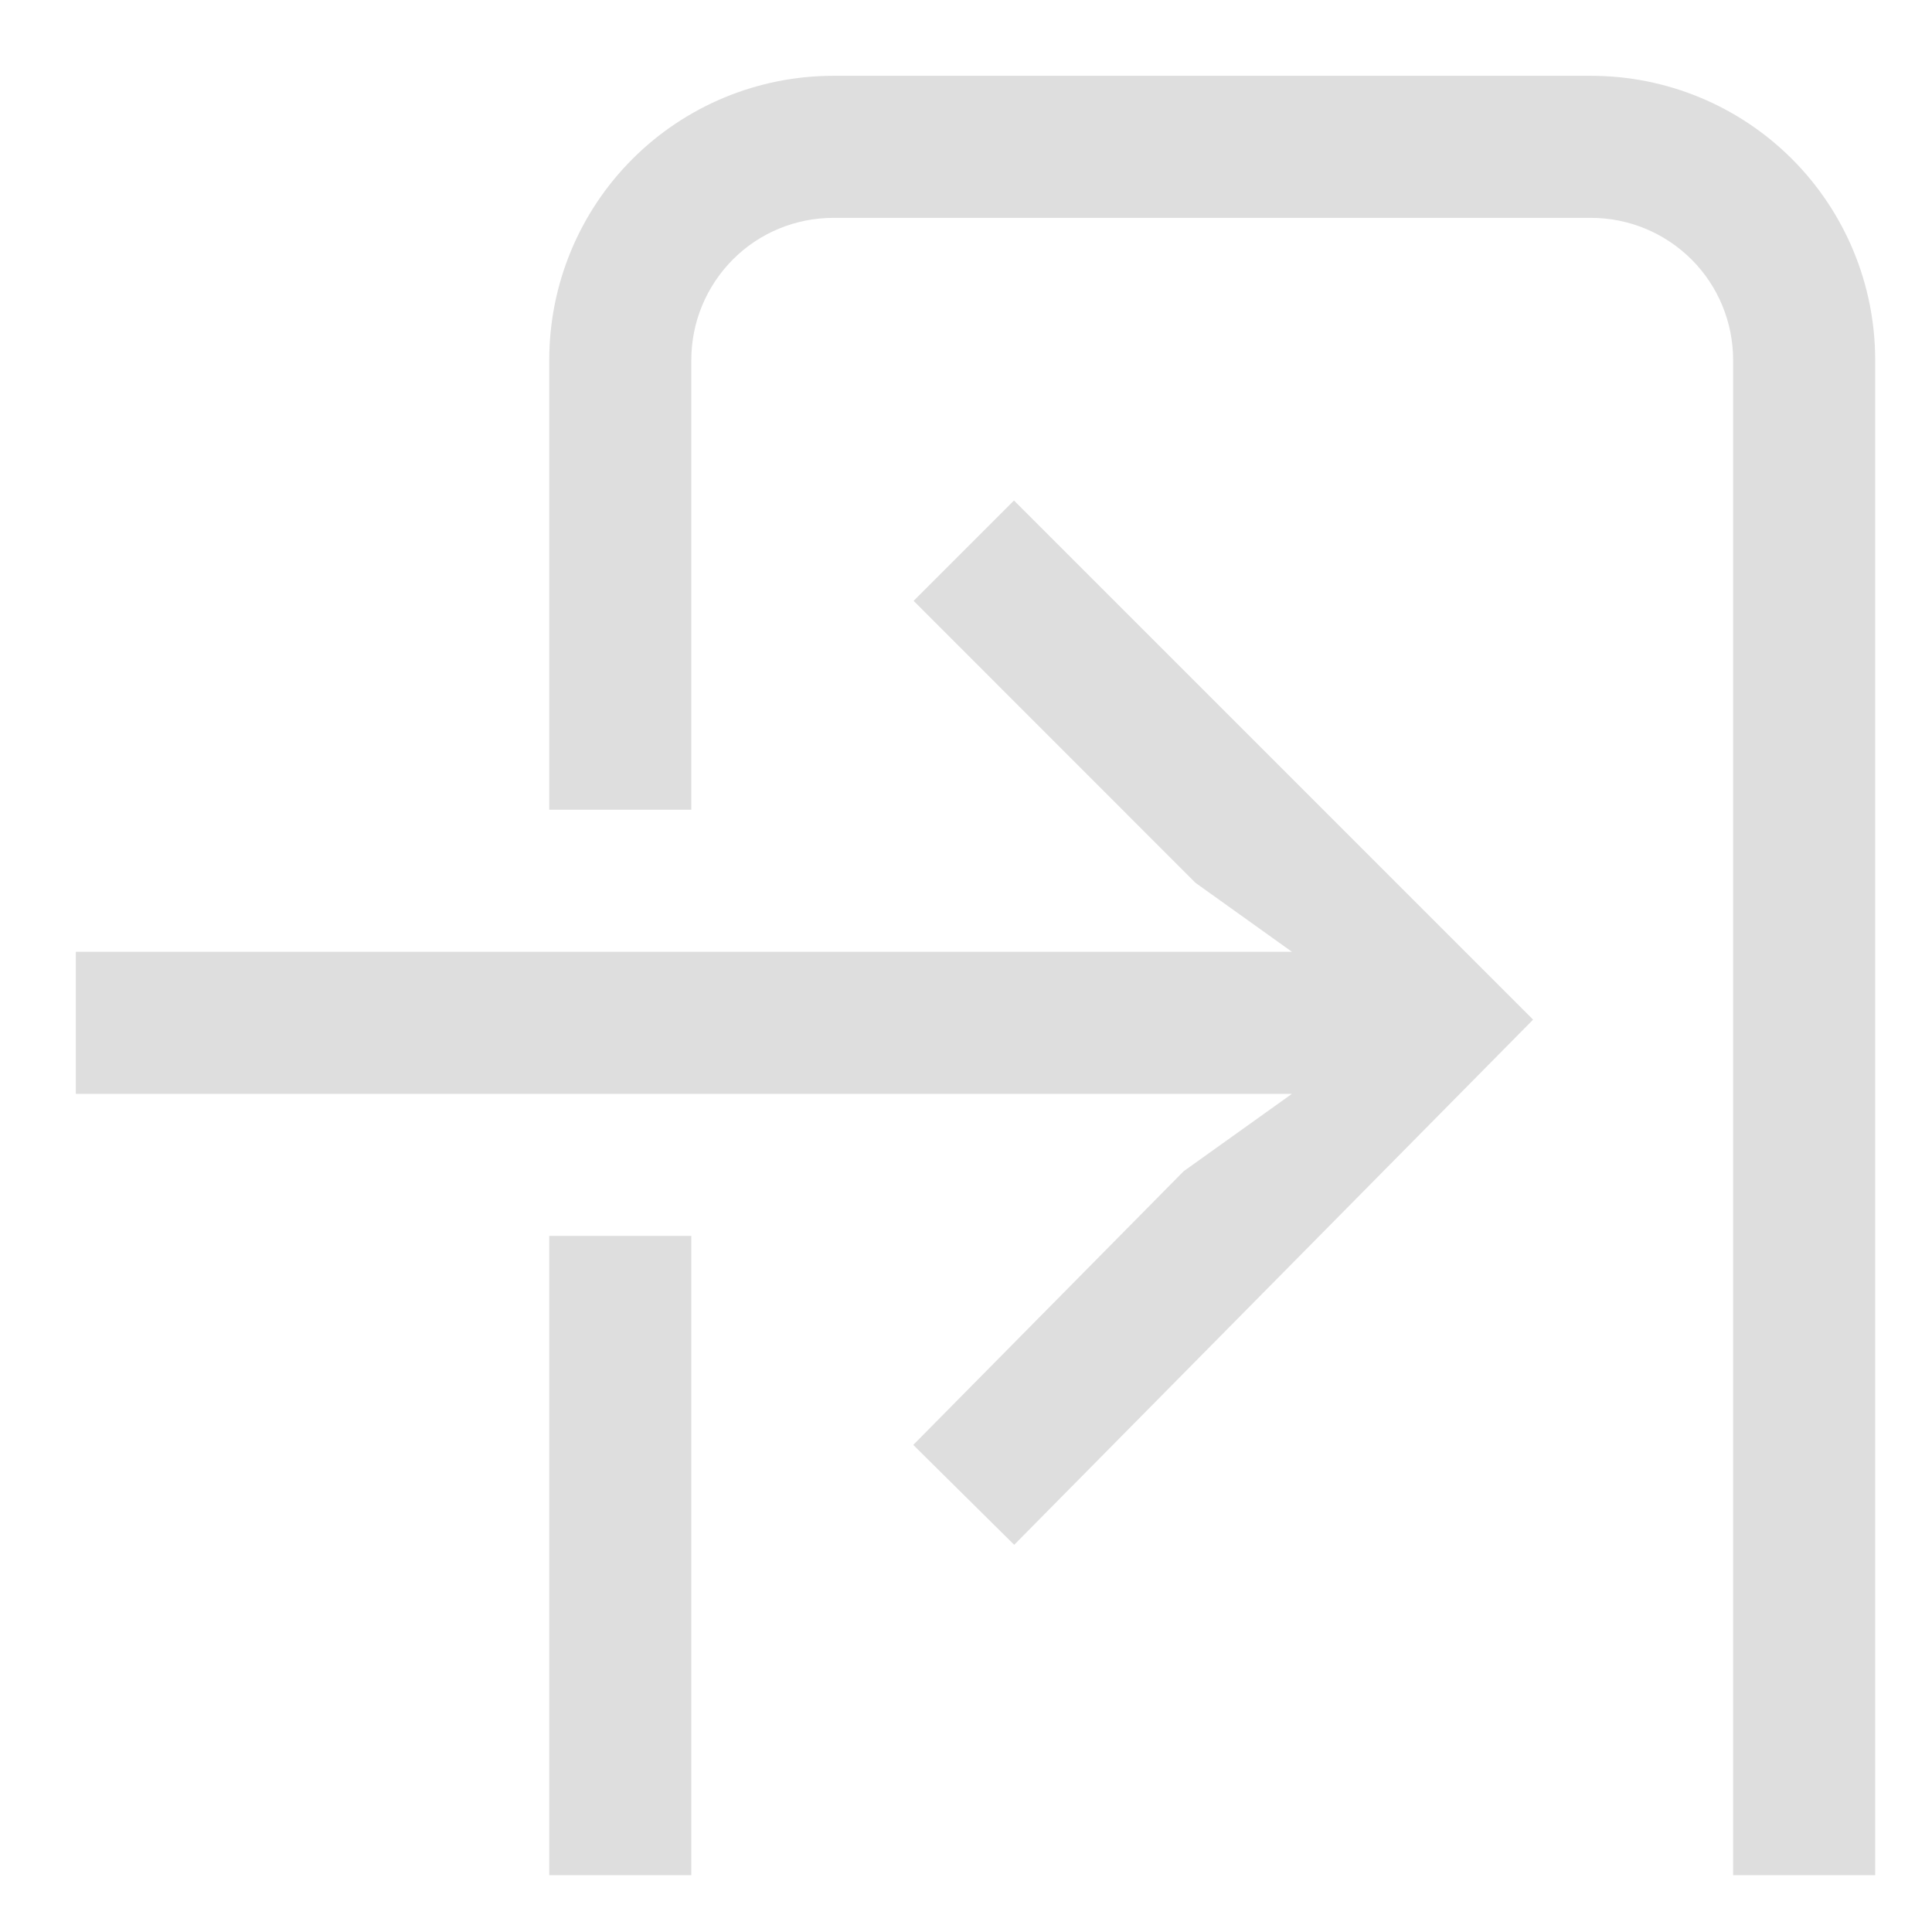 <svg fill="none" height="17" viewBox="0 0 17 17" width="17" xmlns="http://www.w3.org/2000/svg"><path d="m6.083 10.875v5.625h-1.25v-5.625zm7.917-10.208h-6.667c-.663 0-1.299.263-1.768.732-.469.469-.732 1.105-.732 1.768v3.958h1.25v-3.958c0-.332.132-.649.366-.884s.552-.366.884-.366h6.667c.332 0 .649.132.884.366.234.234.366.552.366.884v13.333h1.25v-13.333c0-.663-.263-1.299-.732-1.768-.469-.469-1.105-.732-1.768-.732zm-5.078 3.737-.883.883 2.48 2.481.849.607h-10.701v1.25h10.701l-.953.681-2.379 2.408.888.879 4.566-4.621z" fill="#dedede"/></svg>